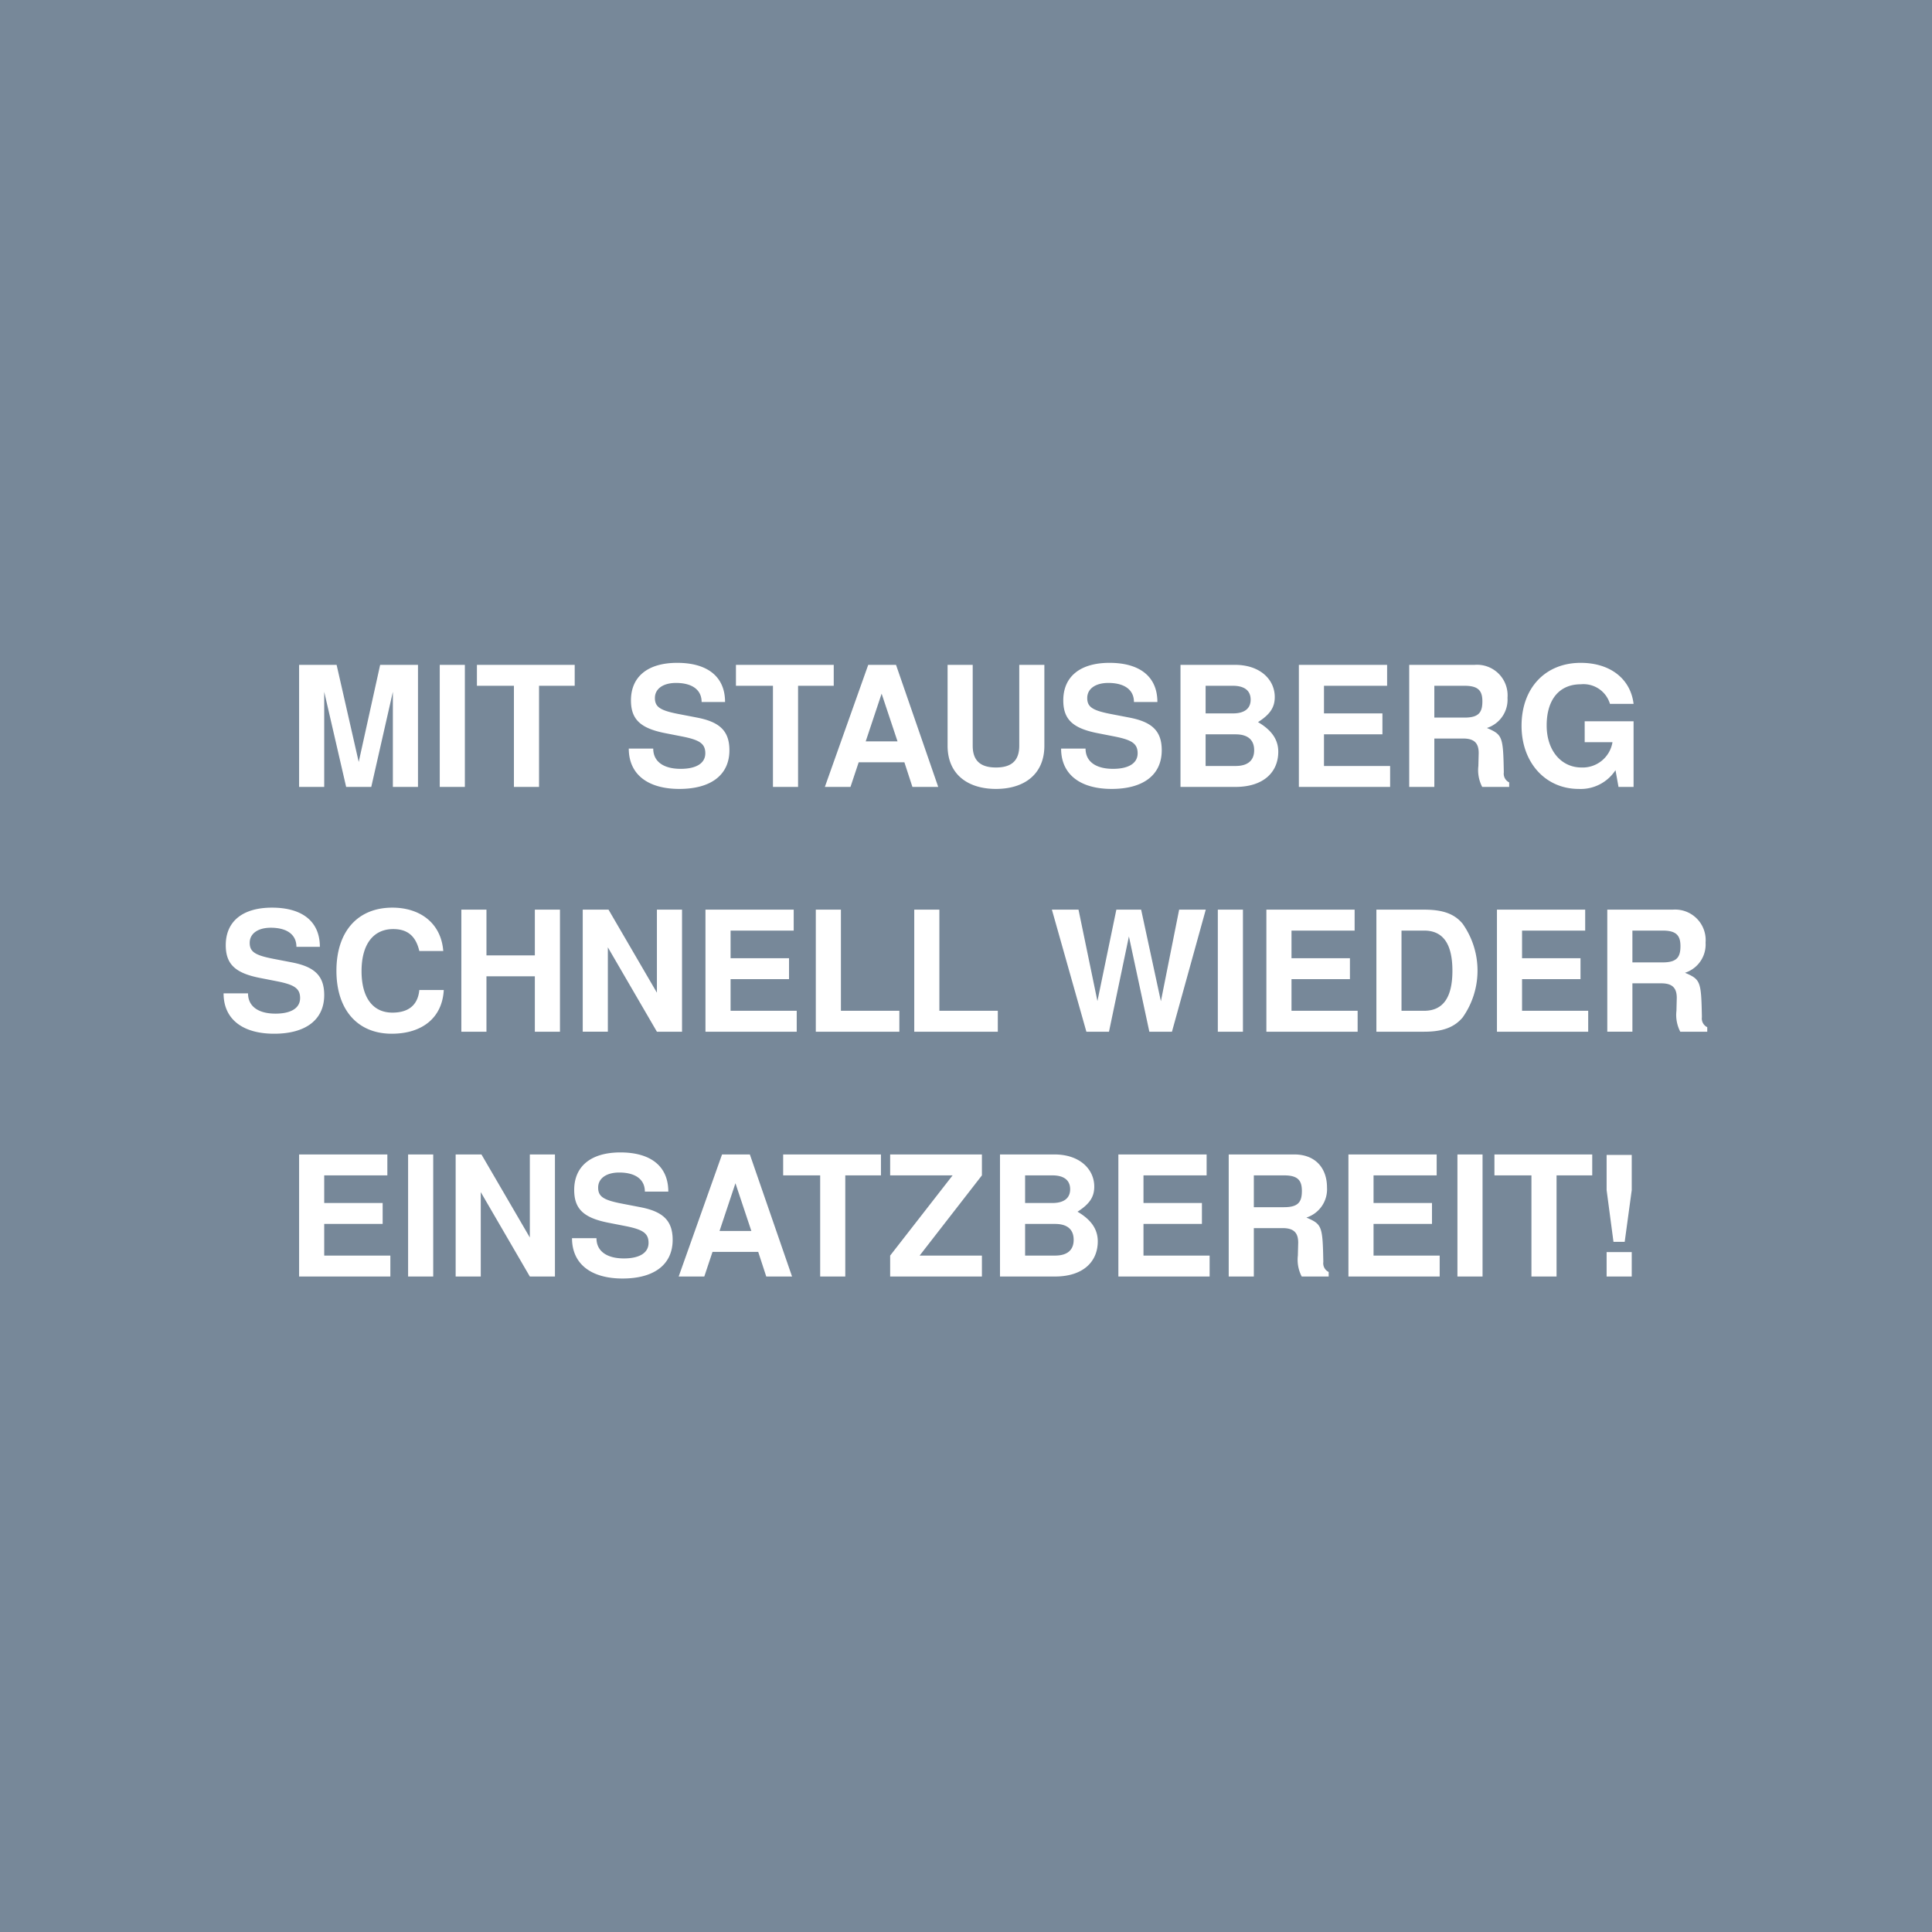 <svg xmlns="http://www.w3.org/2000/svg" viewBox="0 0 300 300"><path fill="#789" d="M0 0h300v300H0z"/><path d="M61.004 122.193v-14.769l-3.354 14.768h-3.9l-3.406-14.768v14.768h-3.9v-18.954h5.824l3.433 15.08 3.328-15.08h5.876v18.955zM68.284 122.193v-18.955h3.9v18.955zM83.702 106.488v15.705h-3.9v-15.705h-5.746v-3.25H89.24v3.25zM105.49 122.504c-4.836 0-7.853-2.21-7.853-6.266h3.797c0 2.029 1.612 3.147 4.263 3.147 2.367 0 3.823-.832 3.823-2.419 0-1.534-.962-2.08-3.562-2.6l-2.652-.52c-3.849-.754-5.33-2.132-5.33-5.096 0-3.693 2.626-5.824 7.176-5.824 4.628 0 7.436 2.08 7.436 6.084h-3.64c0-1.924-1.508-2.964-3.978-2.964-2.002 0-3.276.91-3.276 2.34 0 1.378.806 1.924 3.588 2.47l2.964.572c3.51.676 5.018 2.08 5.018 5.07 0 3.849-2.886 6.006-7.775 6.006zM123.924 106.488v15.705h-3.9v-15.705h-5.747v-3.25h15.185v3.25zM141.681 122.193l-1.248-3.823h-7.098l-1.274 3.823h-3.978l6.734-18.955h4.316l6.553 18.955zm-4.784-14.483l-2.47 7.41h4.94zM154.655 122.504c-4.342 0-7.514-2.235-7.514-6.708v-12.558h3.9v12.558c0 2.288 1.17 3.38 3.614 3.38s3.614-1.092 3.614-3.38v-12.558h3.9v12.558c0 4.473-3.172 6.708-7.514 6.708zM172.62 122.504c-4.836 0-7.852-2.21-7.852-6.266h3.797c0 2.029 1.611 3.147 4.264 3.147 2.366 0 3.822-.832 3.822-2.419 0-1.534-.962-2.08-3.563-2.6l-2.65-.52c-3.85-.754-5.332-2.132-5.332-5.096 0-3.693 2.627-5.824 7.177-5.824 4.628 0 7.436 2.08 7.436 6.084h-3.64c0-1.924-1.508-2.964-3.978-2.964-2.003 0-3.276.91-3.276 2.34 0 1.378.805 1.924 3.588 2.47l2.964.572c3.51.676 5.018 2.08 5.018 5.07 0 3.849-2.886 6.006-7.775 6.006zM191.834 122.193h-8.528v-18.955h8.45c3.952 0 6.188 2.314 6.188 4.992 0 1.612-.728 2.704-2.6 3.9 2.133 1.248 3.146 2.73 3.146 4.602 0 3.12-2.236 5.46-6.656 5.46zm-.39-15.705h-4.238v4.29h4.239c1.794 0 2.756-.754 2.756-2.132 0-1.404-.963-2.158-2.756-2.158zm.416 7.54h-4.654v4.914h4.654c1.898 0 2.886-.858 2.886-2.444 0-1.612-.988-2.47-2.885-2.47zM201.688 122.193v-18.955h13.702v3.25h-9.803v4.29h9.075v3.25h-9.075v4.914h10.27v3.25zM230.157 122.193a5.638 5.638 0 01-.597-3.25l.052-2.002c0-1.586-.728-2.263-2.418-2.263h-4.472v7.515h-3.9v-18.955h10.166a4.743 4.743 0 015.096 5.122 4.612 4.612 0 01-3.198 4.68c2.418 1.04 2.522 1.3 2.626 6.89a1.508 1.508 0 00.832 1.56v.703zm-2.73-15.705h-4.706v4.94h4.706c2.21 0 2.756-.832 2.756-2.522 0-1.638-.623-2.418-2.755-2.418zM251.321 122.193l-.467-2.601a6.451 6.451 0 01-5.721 2.912c-5.122 0-8.866-4.056-8.866-9.802 0-5.902 3.718-9.776 9.179-9.776 4.576 0 7.748 2.47 8.215 6.37h-3.666a4.293 4.293 0 00-4.524-3.042c-3.302 0-5.304 2.314-5.304 6.396 0 3.9 2.262 6.526 5.408 6.526a4.69 4.69 0 004.81-3.926h-4.316V112h7.592v10.192zM42.57 160.516c-4.836 0-7.853-2.21-7.853-6.266h3.797c0 2.028 1.612 3.147 4.264 3.147 2.366 0 3.822-.832 3.822-2.42 0-1.534-.962-2.08-3.562-2.6l-2.652-.52c-3.849-.753-5.33-2.131-5.33-5.095 0-3.692 2.626-5.824 7.176-5.824 4.628 0 7.436 2.08 7.436 6.084h-3.64c0-1.924-1.508-2.964-3.978-2.964-2.002 0-3.276.91-3.276 2.34 0 1.378.806 1.924 3.588 2.47l2.964.572c3.51.676 5.018 2.08 5.018 5.07 0 3.849-2.886 6.006-7.774 6.006zM60.821 160.516c-5.277 0-8.58-3.692-8.58-9.776 0-6.136 3.329-9.802 8.685-9.802 4.264 0 7.566 2.366 7.904 6.734h-3.718c-.572-2.444-1.95-3.406-4.056-3.406-3.068 0-4.914 2.34-4.914 6.526 0 4.134 1.767 6.448 4.784 6.448 2.418 0 3.952-1.091 4.186-3.51h3.796c-.234 4.342-3.38 6.786-8.087 6.786zM83.051 160.204v-8.606h-7.514v8.606h-3.9V141.25h3.9v7.099h7.514v-7.099h3.9v18.955zM102.005 160.204L94.387 147.1v13.104h-3.9V141.25h4.004l7.514 12.897v-12.897h3.9v18.955zM109.544 160.204V141.25h13.702v3.251h-9.802v4.29h9.075v3.25h-9.075v4.914h10.271v3.25zM126.678 160.204V141.25h3.9v15.705h9.074v3.25zM141.965 160.204V141.25h3.9v15.705h9.075v3.25zM181.98 160.204h-3.51l-3.173-14.795-3.094 14.795h-3.51l-5.356-18.955h4.133l2.939 14.197 2.938-14.197h3.848l3.068 14.223 2.834-14.223h4.134zM189.103 160.204V141.25h3.9v18.955zM196.643 160.204V141.25h13.703v3.251h-9.803v4.29h9.074v3.25h-9.074v4.914h10.27v3.25zM227.115 157.994c-1.3 1.534-3.095 2.21-5.98 2.21h-7.41V141.25h7.41c2.912 0 4.706.65 5.98 2.185a12.612 12.612 0 010 14.56zm-5.98-13.494h-3.51v12.454h3.51c2.939 0 4.395-2.054 4.395-6.214 0-4.186-1.457-6.24-4.395-6.24zM232.445 160.204V141.25h13.702v3.251h-9.803v4.29h9.076v3.25h-9.076v4.914h10.27v3.25zM260.914 160.204a5.64 5.64 0 01-.597-3.25l.051-2.002c0-1.586-.727-2.262-2.418-2.262h-4.471v7.514h-3.9V141.25h10.166a4.743 4.743 0 015.096 5.122 4.612 4.612 0 01-3.198 4.68c2.418 1.04 2.522 1.3 2.626 6.892a1.508 1.508 0 00.832 1.56v.702zm-2.73-15.704h-4.706v4.94h4.706c2.21 0 2.756-.832 2.756-2.522 0-1.638-.623-2.418-2.755-2.418zM46.444 198.216v-18.955h13.703v3.25h-9.803v4.29h9.074v3.25h-9.074v4.915h10.27v3.25zM63.37 198.216v-18.955h3.9v18.955zM82.272 198.216l-7.619-13.105v13.105h-3.9v-18.955h4.005l7.514 12.896v-12.896h3.9v18.955zM96.676 198.528c-4.836 0-7.853-2.21-7.853-6.266h3.796c0 2.028 1.613 3.146 4.265 3.146 2.366 0 3.822-.832 3.822-2.419 0-1.534-.962-2.08-3.562-2.6l-2.653-.52c-3.847-.754-5.33-2.132-5.33-5.096 0-3.692 2.626-5.824 7.177-5.824 4.628 0 7.436 2.08 7.436 6.084h-3.64c0-1.924-1.508-2.964-3.978-2.964-2.002 0-3.276.91-3.276 2.34 0 1.378.806 1.924 3.588 2.47l2.964.572c3.51.676 5.018 2.08 5.018 5.07 0 3.85-2.886 6.007-7.774 6.007zM118.984 198.216l-1.248-3.822h-7.099l-1.274 3.822h-3.978l6.734-18.955h4.317l6.552 18.955zm-4.785-14.482l-2.47 7.41h4.94zM131.255 182.512v15.704h-3.9v-15.704h-5.746v-3.251h15.184v3.25zM138.223 198.216v-3.25l9.698-12.454h-9.698v-3.251h14.248v3.25l-9.672 12.455h9.672v3.25zM163.807 198.216h-8.529v-18.955h8.45c3.953 0 6.188 2.314 6.188 4.992 0 1.612-.728 2.704-2.6 3.9 2.132 1.248 3.146 2.73 3.146 4.603.001 3.12-2.235 5.46-6.655 5.46zm-.39-15.704h-4.24v4.29h4.24c1.793 0 2.755-.755 2.755-2.133 0-1.403-.962-2.157-2.756-2.157zm.415 7.54h-4.654v4.914h4.654c1.899 0 2.887-.858 2.887-2.444 0-1.613-.988-2.47-2.887-2.47zM173.66 198.216v-18.955h13.703v3.25h-9.803v4.29h9.074v3.25h-9.074v4.915h10.27v3.25zM202.13 198.216a5.638 5.638 0 01-.599-3.25l.053-2.002c0-1.586-.728-2.263-2.418-2.263h-4.472v7.515h-3.9v-18.955h10.166c3.354 0 5.096 2.185 5.096 5.122a4.611 4.611 0 01-3.198 4.68c2.418 1.04 2.522 1.3 2.626 6.891a1.508 1.508 0 00.832 1.56v.703zm-2.73-15.704h-4.706v4.94h4.706c2.21 0 2.756-.833 2.756-2.522-.001-1.639-.625-2.418-2.756-2.418zM209.383 198.216v-18.955h13.703v3.25h-9.803v4.29h9.075v3.25h-9.075v4.915h10.27v3.25zM226.309 198.216v-18.955h3.9v18.955zM241.701 182.512v15.704h-3.9v-15.704h-5.746v-3.251h15.185v3.25zM252.282 192.834h-1.742l-1.065-8.035v-5.46h3.9v5.46zm-2.807 5.382v-3.796h3.9v3.796z" fill="#fff"/></svg>